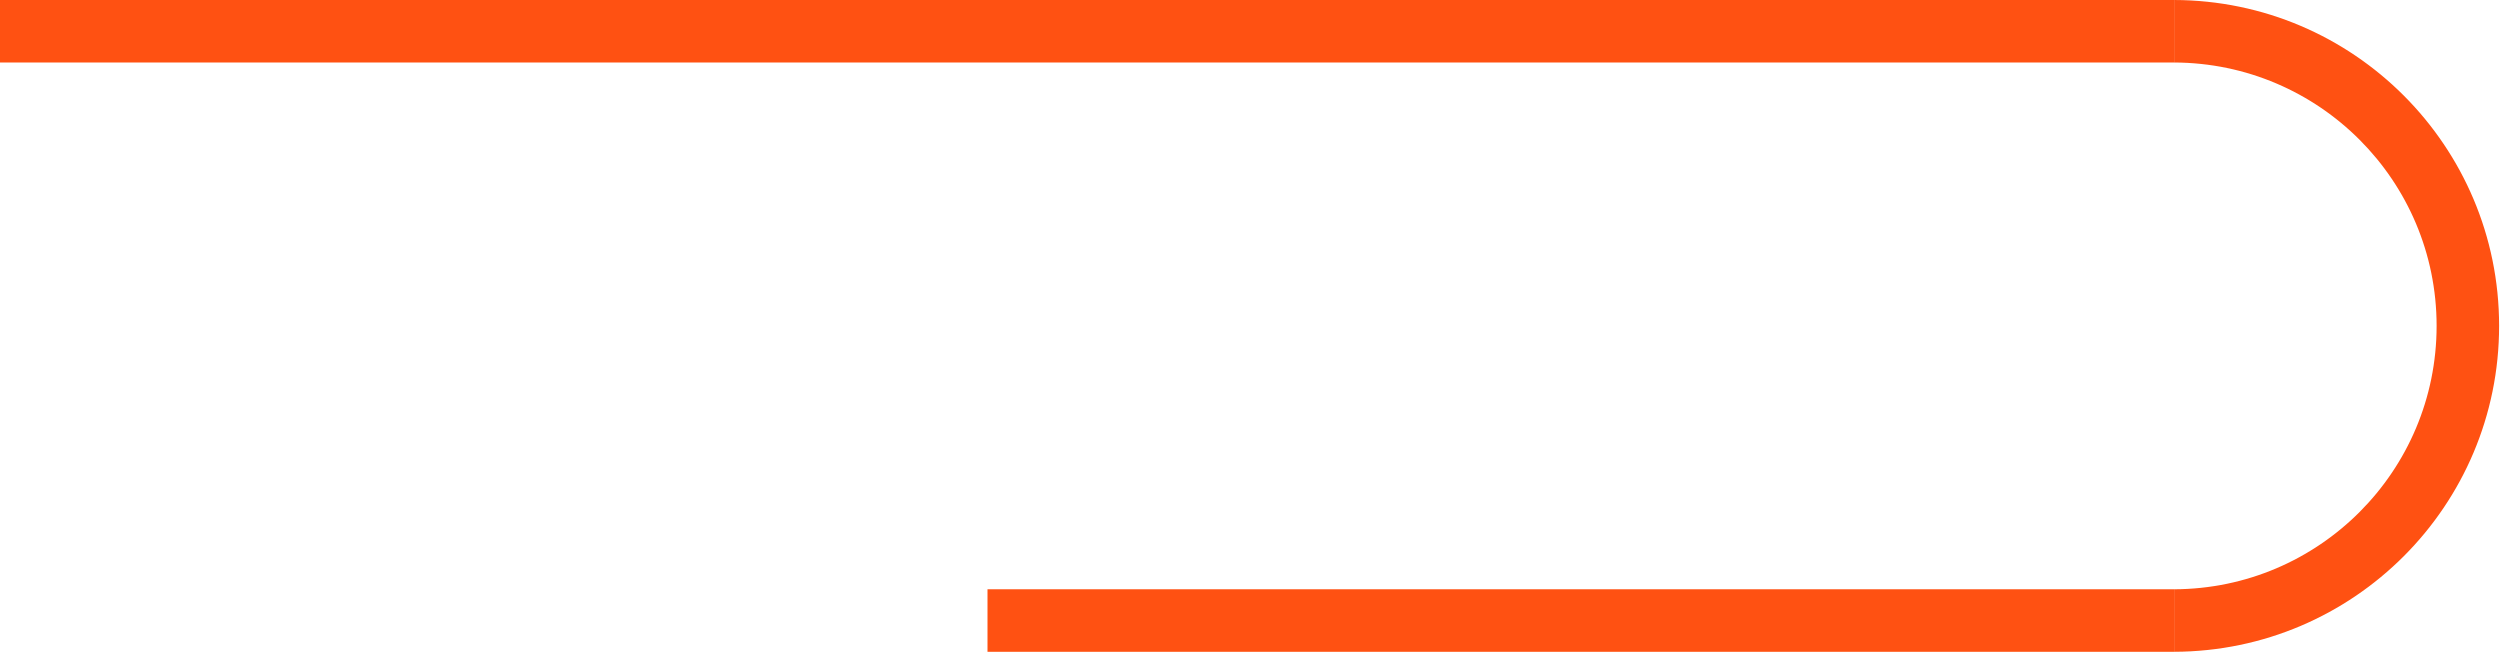 <svg width="1400" height="365" viewBox="0 0 1400 365" fill="none" xmlns="http://www.w3.org/2000/svg">
<path d="M-3.5 0H1217.5V35H-3.5V0Z" fill="#FF5112"/>
<path d="M553 330H1217.5V365H553V330Z" fill="#FF5112"/>
<path d="M1217.5 365C1318.06 364.73 1399.5 283.125 1399.5 182.5C1399.5 81.875 1318.06 0.27 1217.5 0V35C1298.73 35.27 1364.5 101.205 1364.5 182.5C1364.5 263.795 1298.73 329.73 1217.5 330V365Z" fill="#FF5112"/>
</svg>
